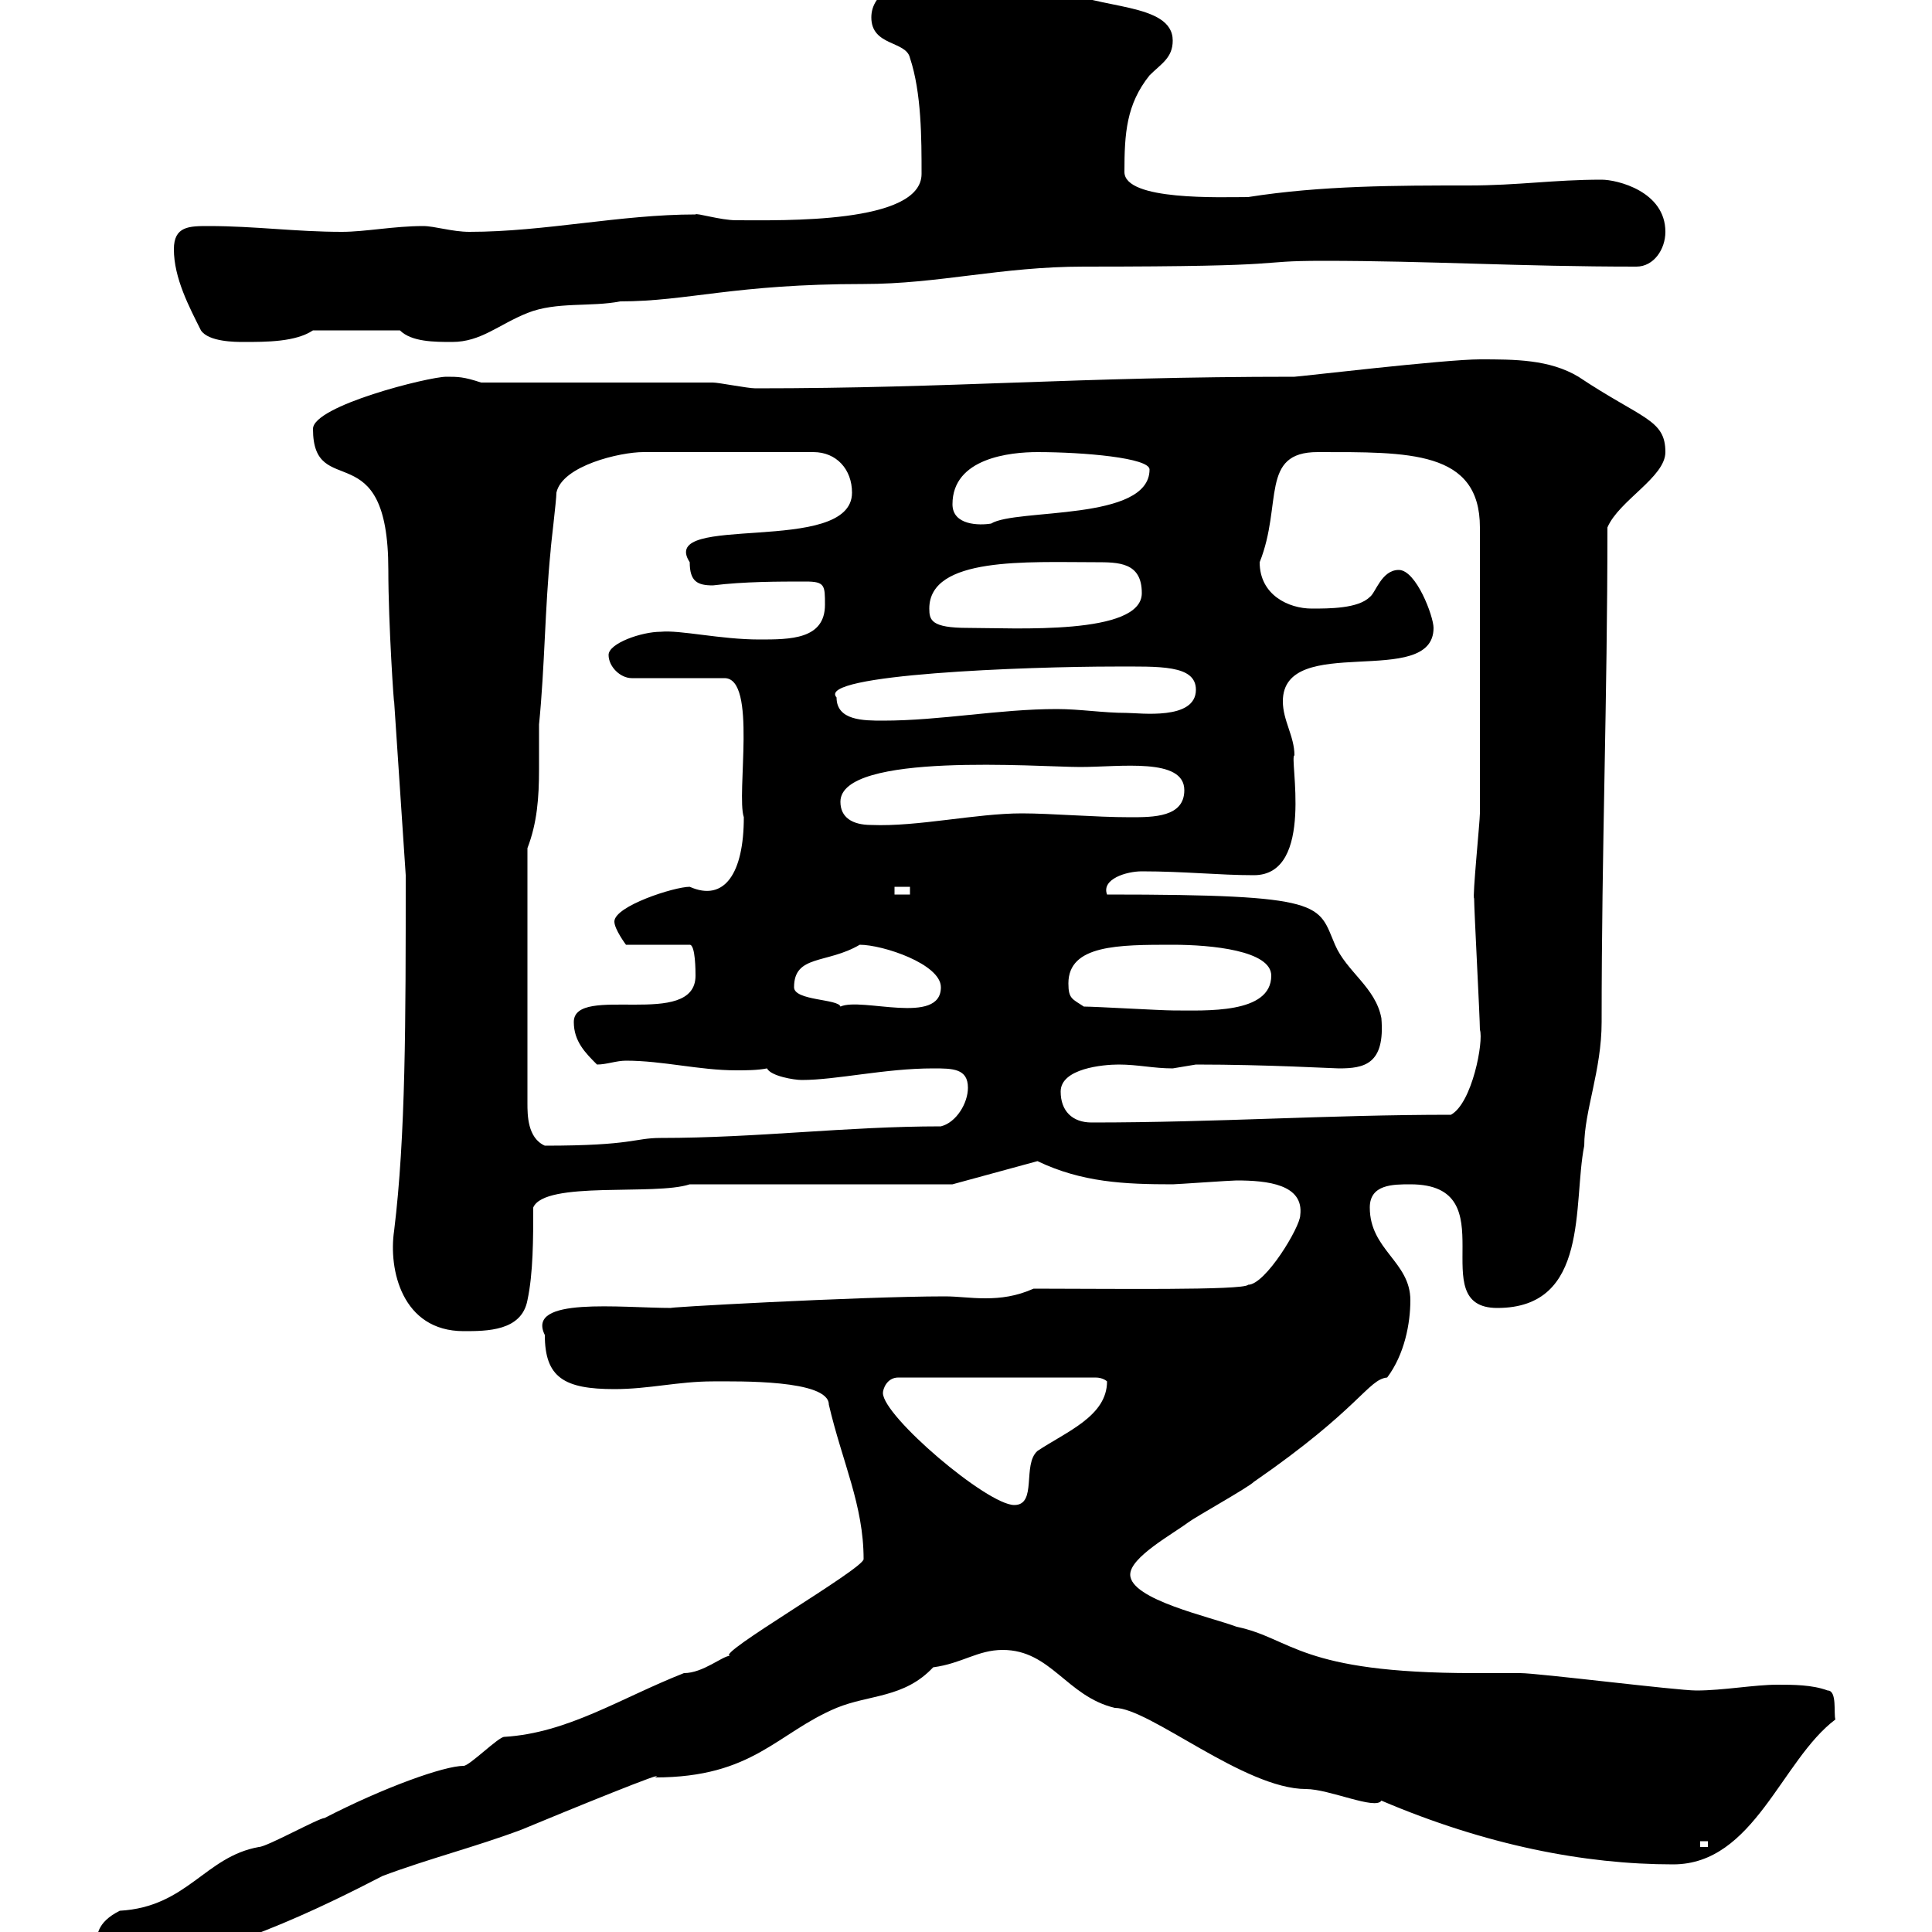 <svg xmlns="http://www.w3.org/2000/svg" xmlns:xlink="http://www.w3.org/1999/xlink" width="300" height="300"><path d="M15 302.10C15 306 18 304.80 20.40 304.80C32.70 304.80 50.70 295.80 59.40 291.30C66.60 288.60 73.80 286.80 81 284.10C88.20 281.10 104.40 274.50 101.70 276C117 276 120.60 269.10 129.90 265.20C135 263.10 140.40 263.70 144.90 258.90C149.40 258.30 151.80 256.20 155.70 256.20C163.20 256.20 165.60 263.40 173.10 265.20C178.50 265.20 193.20 277.80 202.80 277.80C206.40 277.80 213.60 281.10 214.50 279.60C230.70 286.50 246 289.50 259.80 289.50C272.40 289.50 276.60 273.30 285 267C284.70 266.10 285.30 262.50 283.80 262.50C281.40 261.60 278.40 261.60 276 261.60C272.40 261.60 267.60 262.50 263.40 262.50C260.40 262.50 238.80 259.80 236.10 259.80C235.20 259.80 229.80 259.80 228.90 259.80C201.60 259.80 200.70 254.40 192 252.60C188.10 251.10 175.50 248.40 175.50 244.50C175.50 241.80 182.10 238.20 184.50 236.40C185.70 235.50 193.80 231 194.70 230.10C211.20 218.70 212.40 214.20 215.40 213.90C218.10 210.30 219 205.50 219 201.90C219 195.90 212.70 194.10 212.70 187.50C212.70 183.90 216.30 183.90 219 183.90C234.30 183.90 220.80 203.10 232.50 203.10C246.90 203.10 244.20 186.90 246 177.90C246 172.50 248.70 166.20 248.70 158.70C248.70 131.40 249.60 108.90 249.60 81.90C251.40 77.70 258.60 74.10 258.60 70.20C258.60 65.10 255 65.10 245.10 58.50C240.60 55.80 235.20 55.80 229.80 55.80C224.40 55.80 201.60 58.50 201 58.50C166.80 58.50 148.20 60.30 117.30 60.30C116.10 60.30 111.60 59.40 110.70 59.40L74.70 59.40C72 58.50 71.10 58.50 69.30 58.50C66.60 58.50 48.60 63 48.60 66.60C48.60 78 60.30 66.90 60.30 88.50C60.30 96.90 61.20 110.10 61.20 108.90L63 135.90C63 158.70 63 176.40 61.20 191.10C60.30 197.10 62.40 206.70 72 206.70C75.60 206.70 81 206.70 81.90 201.90C82.80 197.70 82.80 192.30 82.80 187.50C84.60 183.30 101.70 185.70 107.10 183.90L147.90 183.90L161.10 180.30C168 183.60 174.60 183.90 182.10 183.90C182.70 183.90 191.10 183.30 192 183.30C196.80 183.30 202.50 183.90 201.90 188.70C201.90 190.50 196.50 199.50 193.80 199.50C193.20 200.40 171.90 200.10 160.50 200.10C157.80 201.30 155.40 201.60 153 201.60C150.60 201.60 148.80 201.30 146.70 201.30C133.50 201.30 101.40 203.10 104.40 203.10C96.30 203.10 81.60 201.30 84.60 207.30C84.60 213.90 87.60 215.70 95.40 215.70C100.80 215.70 105.30 214.50 110.70 214.50C114.60 214.50 128.70 214.20 128.70 218.10C130.80 227.10 134.10 233.70 134.10 242.10C134.10 243.60 110.70 257.10 113.40 257.10C112.20 257.10 109.20 259.80 106.20 259.80C96.30 263.70 88.20 269.10 78.30 269.70C77.40 269.70 72.90 274.20 72 274.20C69 274.20 59.70 277.50 50.40 282.30C49.50 282.30 41.40 286.80 40.20 286.80C31.80 288.30 29.10 296.10 18.60 296.70C15 298.50 15 300.60 15 302.10ZM264 285.90L265.20 285.90L265.20 286.80L264 286.80ZM137.10 216.30C137.10 215.70 137.70 213.90 139.50 213.90L170.10 213.90C171.30 213.90 171.90 214.50 171.90 214.50C171.90 219.90 165.60 222.30 161.10 225.30C158.70 227.40 161.10 233.70 157.50 233.70C153.30 233.70 137.10 219.90 137.10 216.30ZM81.90 131.70C83.40 127.80 83.70 123.90 83.70 119.40C83.70 117.30 83.70 115.20 83.70 112.50C84.60 103.50 84.60 94.50 85.50 85.50C85.50 84.90 86.40 77.70 86.40 76.50C87.30 72.30 96.30 70.20 99.90 70.20L126.30 70.20C129.90 70.20 132.30 72.90 132.30 76.50C132.30 86.40 102 79.50 107.10 87.30C107.10 90.30 108.30 90.90 110.70 90.90C115.50 90.30 120.90 90.30 125.10 90.30C128.10 90.30 128.10 90.90 128.10 93.90C128.10 99.30 122.70 99.30 117.90 99.30C111.90 99.30 105.60 97.80 102.60 98.10C99.60 98.10 94.50 99.90 94.50 101.70C94.50 103.50 96.30 105.30 98.10 105.30L112.50 105.30C117.60 105.30 114.30 123.30 115.50 126.90C115.50 135.60 112.50 140.10 107.10 137.70C104.70 137.70 95.40 140.70 95.40 143.10C95.40 144.30 97.20 146.70 97.20 146.70L107.10 146.70C108 146.70 108 150.90 108 151.50C108 159.90 89.10 152.70 89.10 158.70C89.10 161.70 90.90 163.50 92.70 165.30C94.20 165.30 95.70 164.70 97.20 164.70C102.90 164.70 108.60 166.20 114.30 166.20C115.80 166.20 117.60 166.20 119.10 165.90C119.70 167.10 123.30 167.70 124.50 167.70C129.90 167.70 137.40 165.90 144.90 165.90C147.90 165.90 150.30 165.90 150.30 168.90C150.30 171.30 148.50 174.30 146.10 174.90C131.40 174.90 117.60 176.70 102.60 176.70C98.40 176.70 98.40 177.90 84.60 177.90C81.90 176.70 81.90 173.10 81.90 171.30ZM164.70 169.50C164.70 165.90 171.30 165.30 173.70 165.30C176.70 165.30 179.10 165.90 182.10 165.90C182.10 165.90 185.70 165.30 185.70 165.30C196.80 165.30 207 165.90 207.90 165.90C211.80 165.90 215.10 165.30 214.50 158.10C213.60 153.30 209.10 150.90 207.30 146.70C204.60 140.40 206.10 138.90 171.90 138.90C171 136.50 174.90 135.30 177.30 135.30C183.90 135.30 189.30 135.90 194.70 135.90C204.30 135.90 200.10 117.30 201 117.30C201 114.30 199.20 111.90 199.20 108.90C199.20 98.10 222.60 107.10 222.60 97.50C222.60 95.70 219.90 88.50 217.20 88.50C214.50 88.50 213.60 92.10 212.70 92.70C210.90 94.50 206.40 94.50 203.70 94.50C200.10 94.50 195.60 92.40 195.60 87.30C199.20 78.30 195.60 70.20 204.60 70.20C218.70 70.20 229.80 69.90 229.80 81.90C229.80 99 229.80 117.60 229.80 126.30C229.80 127.50 228.60 139.50 228.90 139.50C228.90 141.30 229.80 158.10 229.80 159.90C230.40 161.70 228.60 171.30 225.30 173.10C206.10 173.10 189 174.30 169.50 174.30C166.50 174.30 164.70 172.50 164.70 169.50ZM168.30 156.30C166.50 155.10 165.90 155.10 165.90 152.70C165.90 146.70 173.70 146.70 182.10 146.70C188.10 146.70 197.40 147.60 197.40 151.50C197.40 157.50 187.20 156.90 182.10 156.90C180.30 156.90 170.10 156.30 168.30 156.30ZM123.30 153.30C123.30 148.20 128.40 149.70 133.50 146.70C137.10 146.70 146.10 149.70 146.10 153.30C146.10 159.30 133.80 154.80 130.50 156.30C130.20 155.10 123.30 155.40 123.30 153.30ZM138.90 137.70L141.30 137.70L141.30 138.90L138.90 138.90ZM130.50 124.50C130.50 116.70 161.40 119.10 167.70 119.10C174 119.10 183.90 117.60 183.90 122.70C183.90 126.90 179.10 126.90 175.50 126.90C170.10 126.90 163.20 126.30 158.70 126.30C151.50 126.30 142.50 128.40 135.30 128.10C132.30 128.10 130.50 126.90 130.50 124.50ZM129.90 108.30C126.60 104.70 159.60 103.50 173.10 103.50C180 103.50 185.70 103.20 185.70 107.10C185.70 111.90 177 110.70 174.90 110.70C171.30 110.70 167.70 110.10 164.10 110.10C155.10 110.10 146.10 111.90 137.10 111.90C134.10 111.90 129.90 111.90 129.90 108.30ZM144.30 94.50C144.30 86.40 159.60 87.30 170.10 87.30C173.70 87.30 177.30 87.30 177.30 92.10C177.30 98.70 157.50 97.50 150.30 97.50C144.60 97.50 144.30 96.30 144.30 94.50ZM147.90 78.30C147.90 71.10 156.90 70.20 161.10 70.20C168.30 70.20 178.50 71.10 178.50 72.90C178.50 81 157.80 78.90 153.90 81.30C152.10 81.60 147.90 81.60 147.90 78.30ZM27 38.70C27 43.20 29.40 47.70 31.20 51.30C32.40 53.10 36.60 53.10 37.80 53.10C41.40 53.10 45.90 53.10 48.60 51.30L62.10 51.30C63.90 53.10 67.50 53.10 70.20 53.10C74.70 53.10 77.40 50.40 81.90 48.60C86.40 46.80 91.80 47.70 96.30 46.80C106.80 46.80 114 44.10 134.10 44.10C145.80 44.10 155.40 41.40 168.30 41.40C202.50 41.40 193.80 40.50 205.50 40.50C222 40.50 235.80 41.40 254.10 41.40C256.80 41.40 258.60 38.70 258.60 36C258.60 29.70 251.10 27.90 248.70 27.90C241.20 27.90 235.80 28.80 228 28.80C216.90 28.80 205.20 28.80 193.80 30.60C189.60 30.60 174.60 31.20 174.60 26.70C174.60 20.70 174.90 16.20 178.50 11.70C180.30 9.90 182.10 9 182.10 6.30C182.10 0.30 170.10 1.50 164.70-1.80C162-2.70 157.80-5.70 155.10-5.40C153.30-5.40 135.30-5.10 135.30 2.70C135.30 7.20 140.70 6.30 141.30 9C143.10 14.40 143.10 21.60 143.10 27C143.10 34.80 121.50 34.20 114.30 34.20C111.90 34.20 108 33 108 33.30C96.30 33.30 84.60 36 72.90 36C70.20 36 67.50 35.10 65.70 35.10C61.20 35.10 56.70 36 53.10 36C45.90 36 39.60 35.10 32.40 35.10C29.40 35.10 27 35.10 27 38.70Z"/></svg>